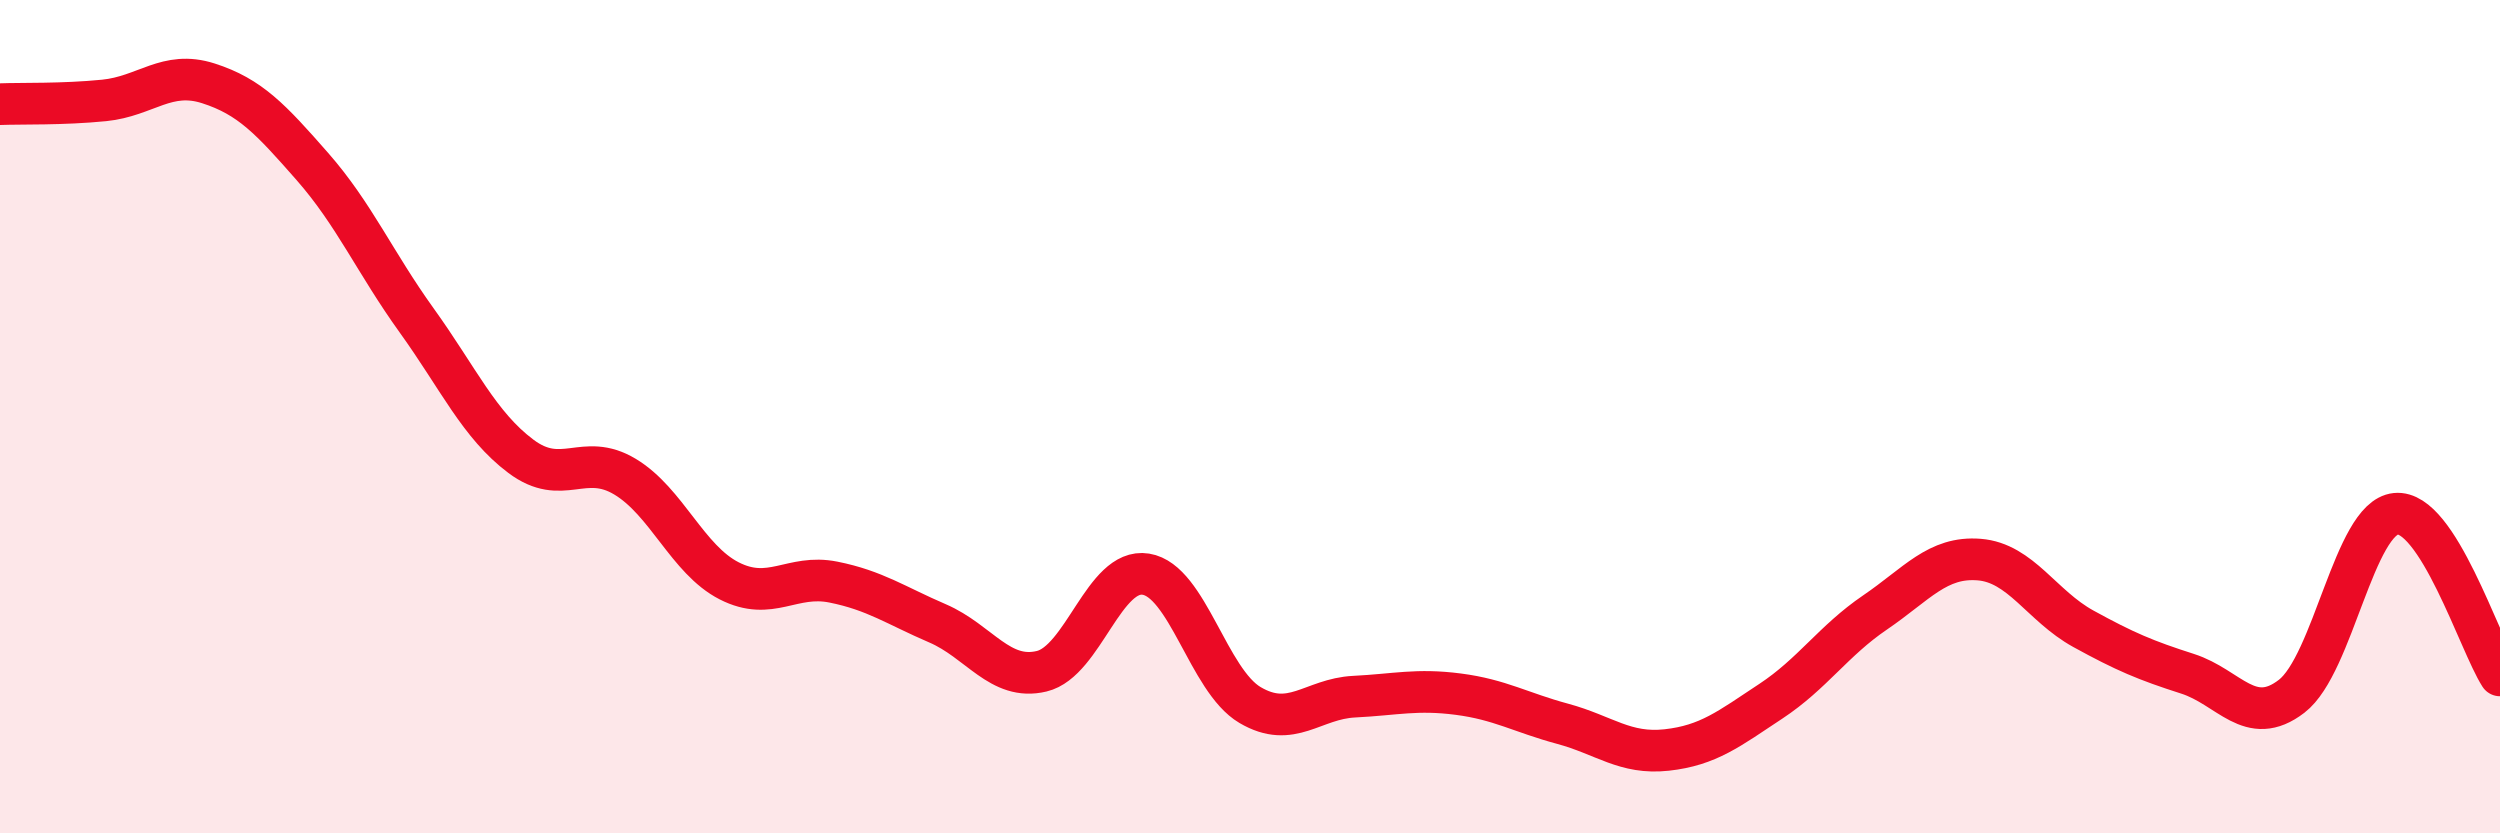 
    <svg width="60" height="20" viewBox="0 0 60 20" xmlns="http://www.w3.org/2000/svg">
      <path
        d="M 0,2.5 C 0.5,2.48 1.5,2.51 2.5,2.41 C 3.5,2.31 4,1.68 5,2 C 6,2.32 6.5,2.86 7.5,4 C 8.5,5.14 9,6.3 10,7.69 C 11,9.08 11.5,10.2 12.5,10.95 C 13.5,11.7 14,10.84 15,11.44 C 16,12.04 16.5,13.43 17.5,13.94 C 18.5,14.45 19,13.77 20,13.97 C 21,14.17 21.5,14.53 22.5,14.96 C 23.5,15.39 24,16.35 25,16.11 C 26,15.87 26.5,13.62 27.5,13.78 C 28.5,13.94 29,16.33 30,16.92 C 31,17.51 31.5,16.77 32.5,16.72 C 33.5,16.67 34,16.53 35,16.66 C 36,16.79 36.5,17.1 37.5,17.37 C 38.5,17.64 39,18.11 40,18 C 41,17.89 41.5,17.49 42.5,16.83 C 43.5,16.17 44,15.38 45,14.7 C 46,14.02 46.5,13.35 47.5,13.43 C 48.5,13.51 49,14.54 50,15.09 C 51,15.64 51.5,15.85 52.5,16.17 C 53.5,16.49 54,17.48 55,16.71 C 56,15.94 56.5,12.43 57.5,12.33 C 58.5,12.23 59.5,15.43 60,16.21L60 20L0 20Z"
        fill="#EB0A25"
        opacity="0.1"
        stroke-linecap="round"
        stroke-linejoin="round"
      />
      <path
        d="M 0,2.5 C 0.5,2.48 1.5,2.51 2.5,2.41 C 3.5,2.31 4,1.68 5,2 C 6,2.32 6.5,2.86 7.5,4 C 8.5,5.14 9,6.3 10,7.69 C 11,9.08 11.5,10.2 12.5,10.95 C 13.5,11.7 14,10.84 15,11.44 C 16,12.04 16.5,13.43 17.5,13.94 C 18.5,14.45 19,13.77 20,13.97 C 21,14.17 21.5,14.53 22.5,14.96 C 23.5,15.39 24,16.35 25,16.11 C 26,15.87 26.5,13.62 27.5,13.78 C 28.5,13.94 29,16.33 30,16.92 C 31,17.51 31.5,16.77 32.5,16.72 C 33.5,16.67 34,16.53 35,16.66 C 36,16.79 36.5,17.1 37.5,17.37 C 38.5,17.64 39,18.11 40,18 C 41,17.89 41.5,17.49 42.5,16.83 C 43.5,16.17 44,15.38 45,14.7 C 46,14.02 46.5,13.35 47.5,13.43 C 48.5,13.51 49,14.54 50,15.09 C 51,15.64 51.5,15.85 52.5,16.17 C 53.5,16.49 54,17.48 55,16.71 C 56,15.94 56.5,12.43 57.5,12.33 C 58.5,12.23 59.5,15.43 60,16.21"
        stroke="#EB0A25"
        stroke-width="1"
        fill="none"
        stroke-linecap="round"
        stroke-linejoin="round"
      />
    </svg>
  